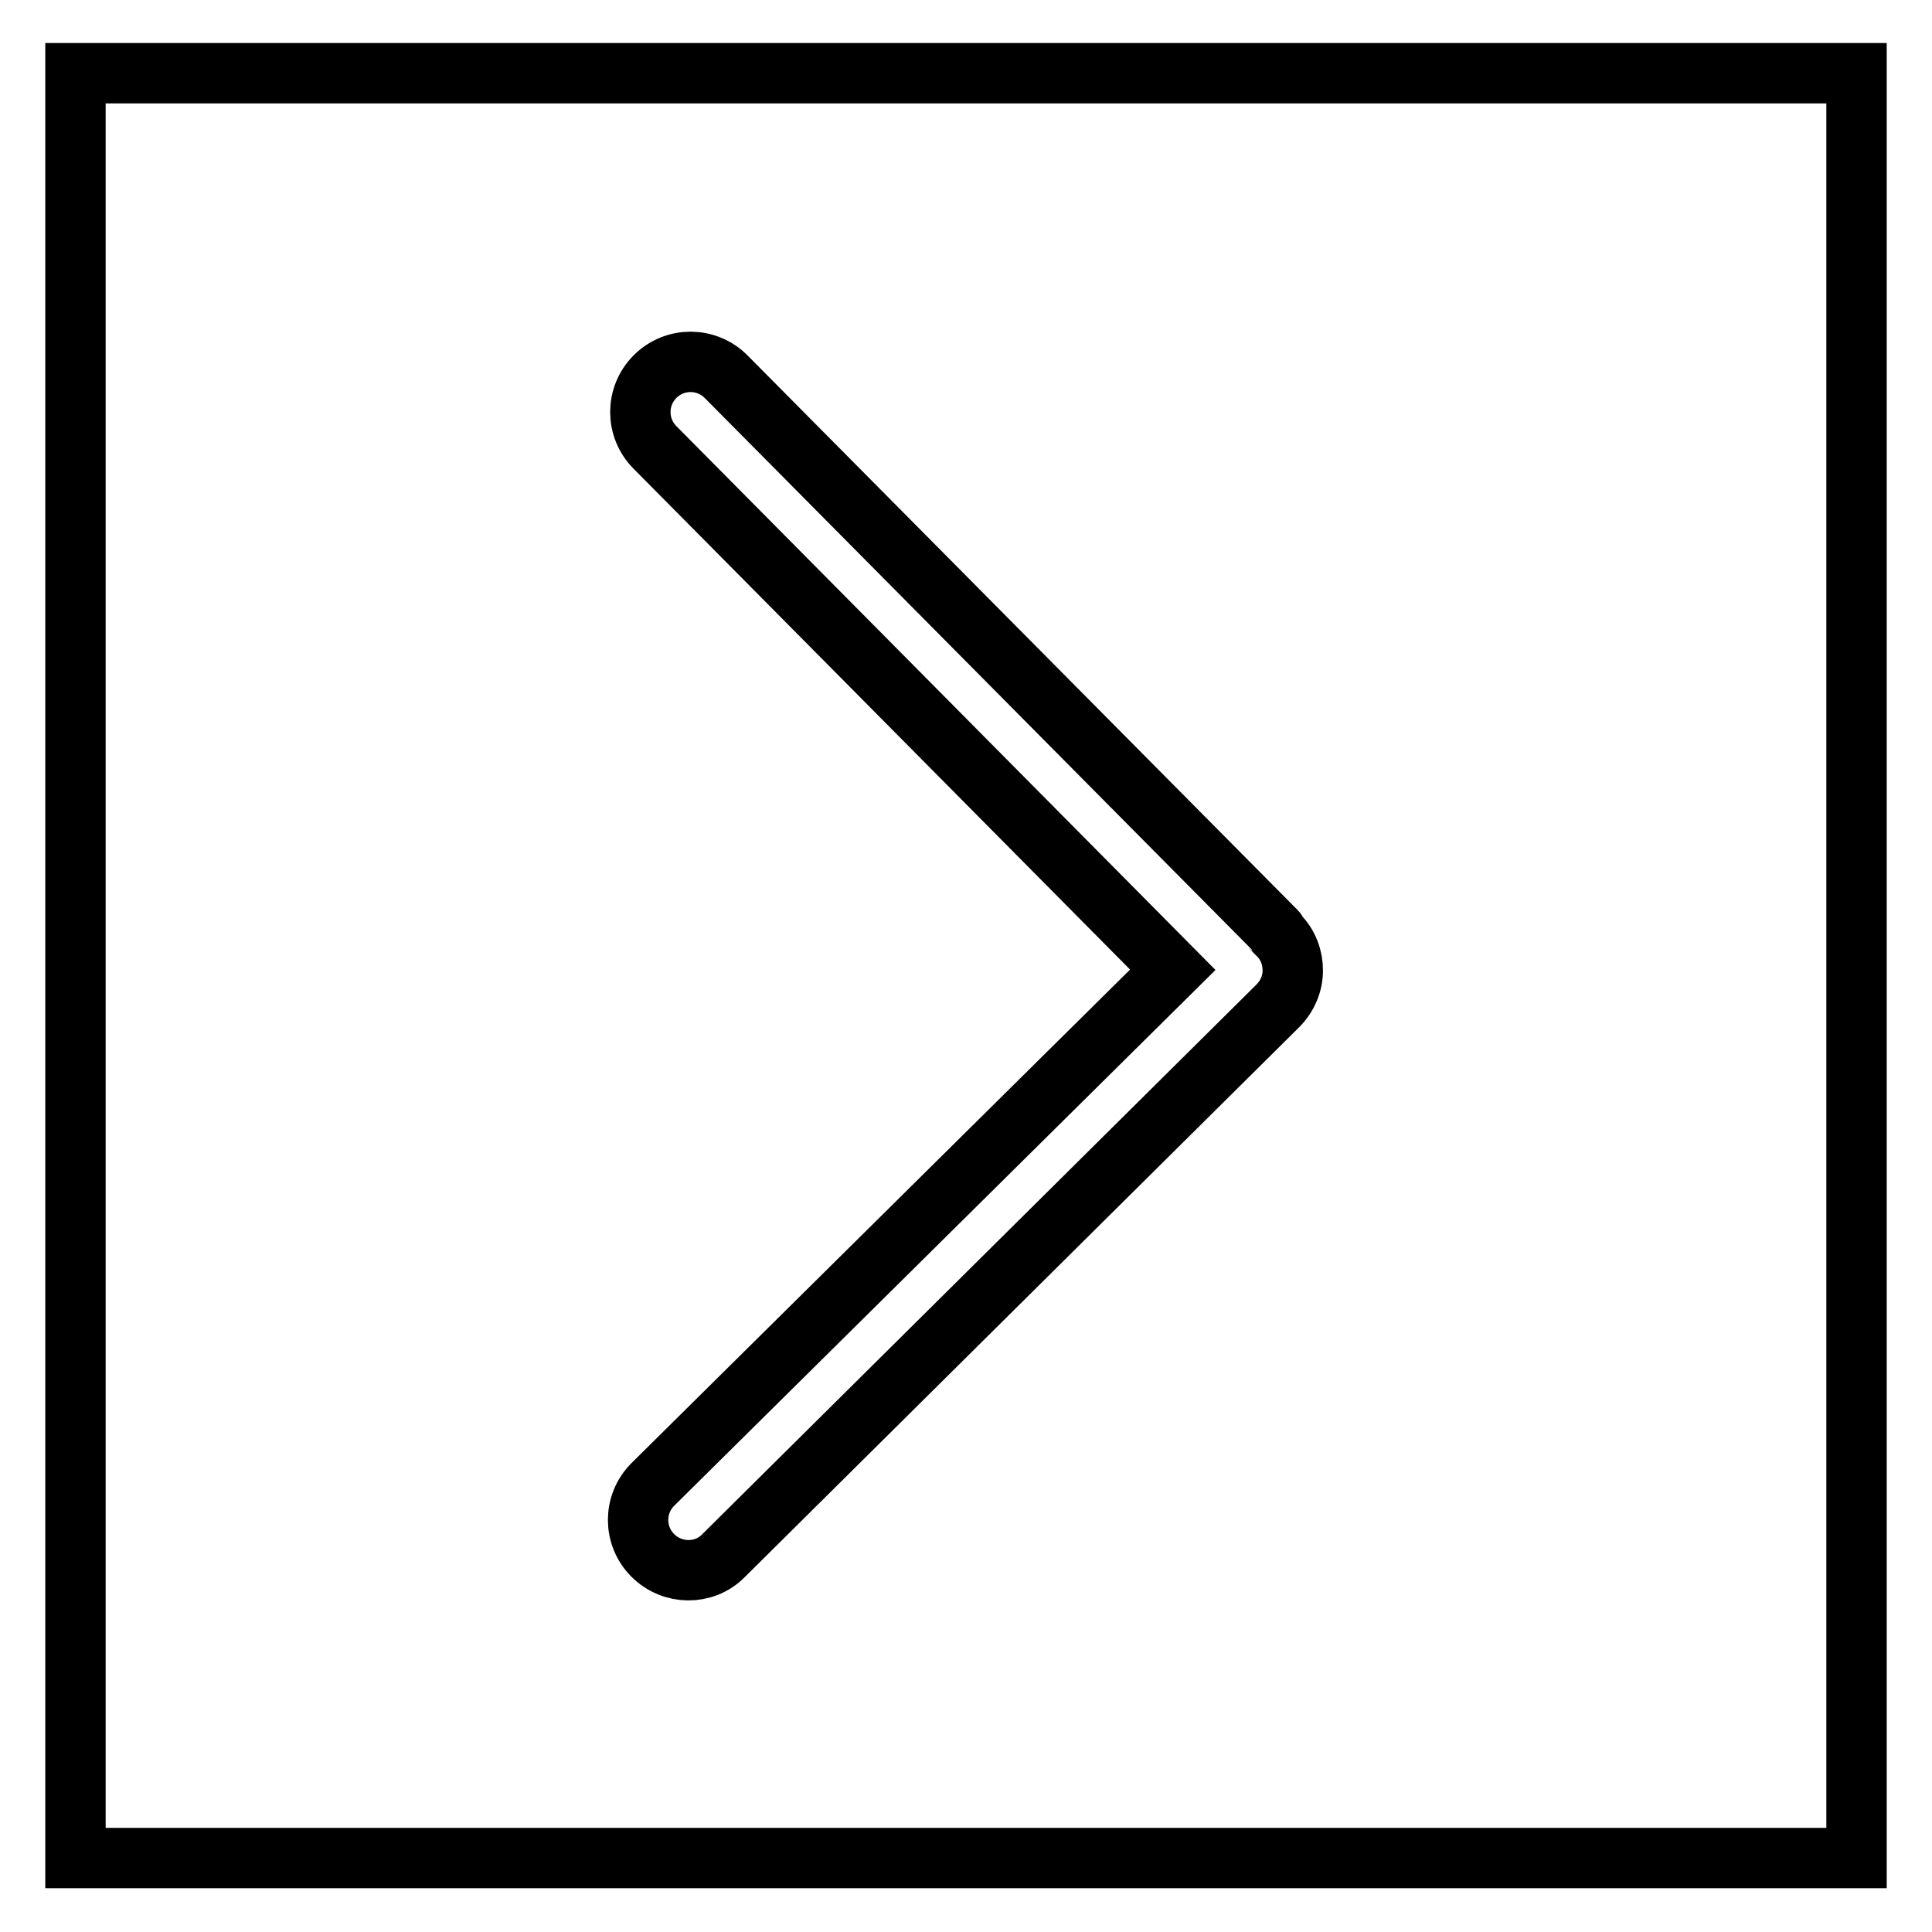 <?xml version="1.0" encoding="utf-8"?>
<!-- Svg Vector Icons : http://www.onlinewebfonts.com/icon -->
<!DOCTYPE svg PUBLIC "-//W3C//DTD SVG 1.1//EN" "http://www.w3.org/Graphics/SVG/1.1/DTD/svg11.dtd">
<svg version="1.1" xmlns="http://www.w3.org/2000/svg" xmlns:xlink="http://www.w3.org/1999/xlink" x="0px" y="0px" viewBox="0 0 256 256" enable-background="new 0 0 256 256" xml:space="preserve">
<g> <path stroke-width="8" fill-opacity="0" stroke="#000000"  d="M10,9.7v236.5h236V9.7H10z M86.5,206.1c-2.6-2.6-2.6-6.8,0-9.4l68.9-68.2L86.8,59.3c-2.6-2.6-2.6-6.8,0-9.4 c2.6-2.6,6.8-2.6,9.4,0l72.9,73.5c0.1,0.1,0.1,0.3,0.2,0.4c0,0,0.1,0,0.1,0.1c1.3,1.3,1.9,3,1.9,4.7c0,1.7-0.7,3.4-2,4.7 l-73.5,72.9C93.3,208.7,89.1,208.7,86.5,206.1L86.5,206.1z"/></g>
</svg>